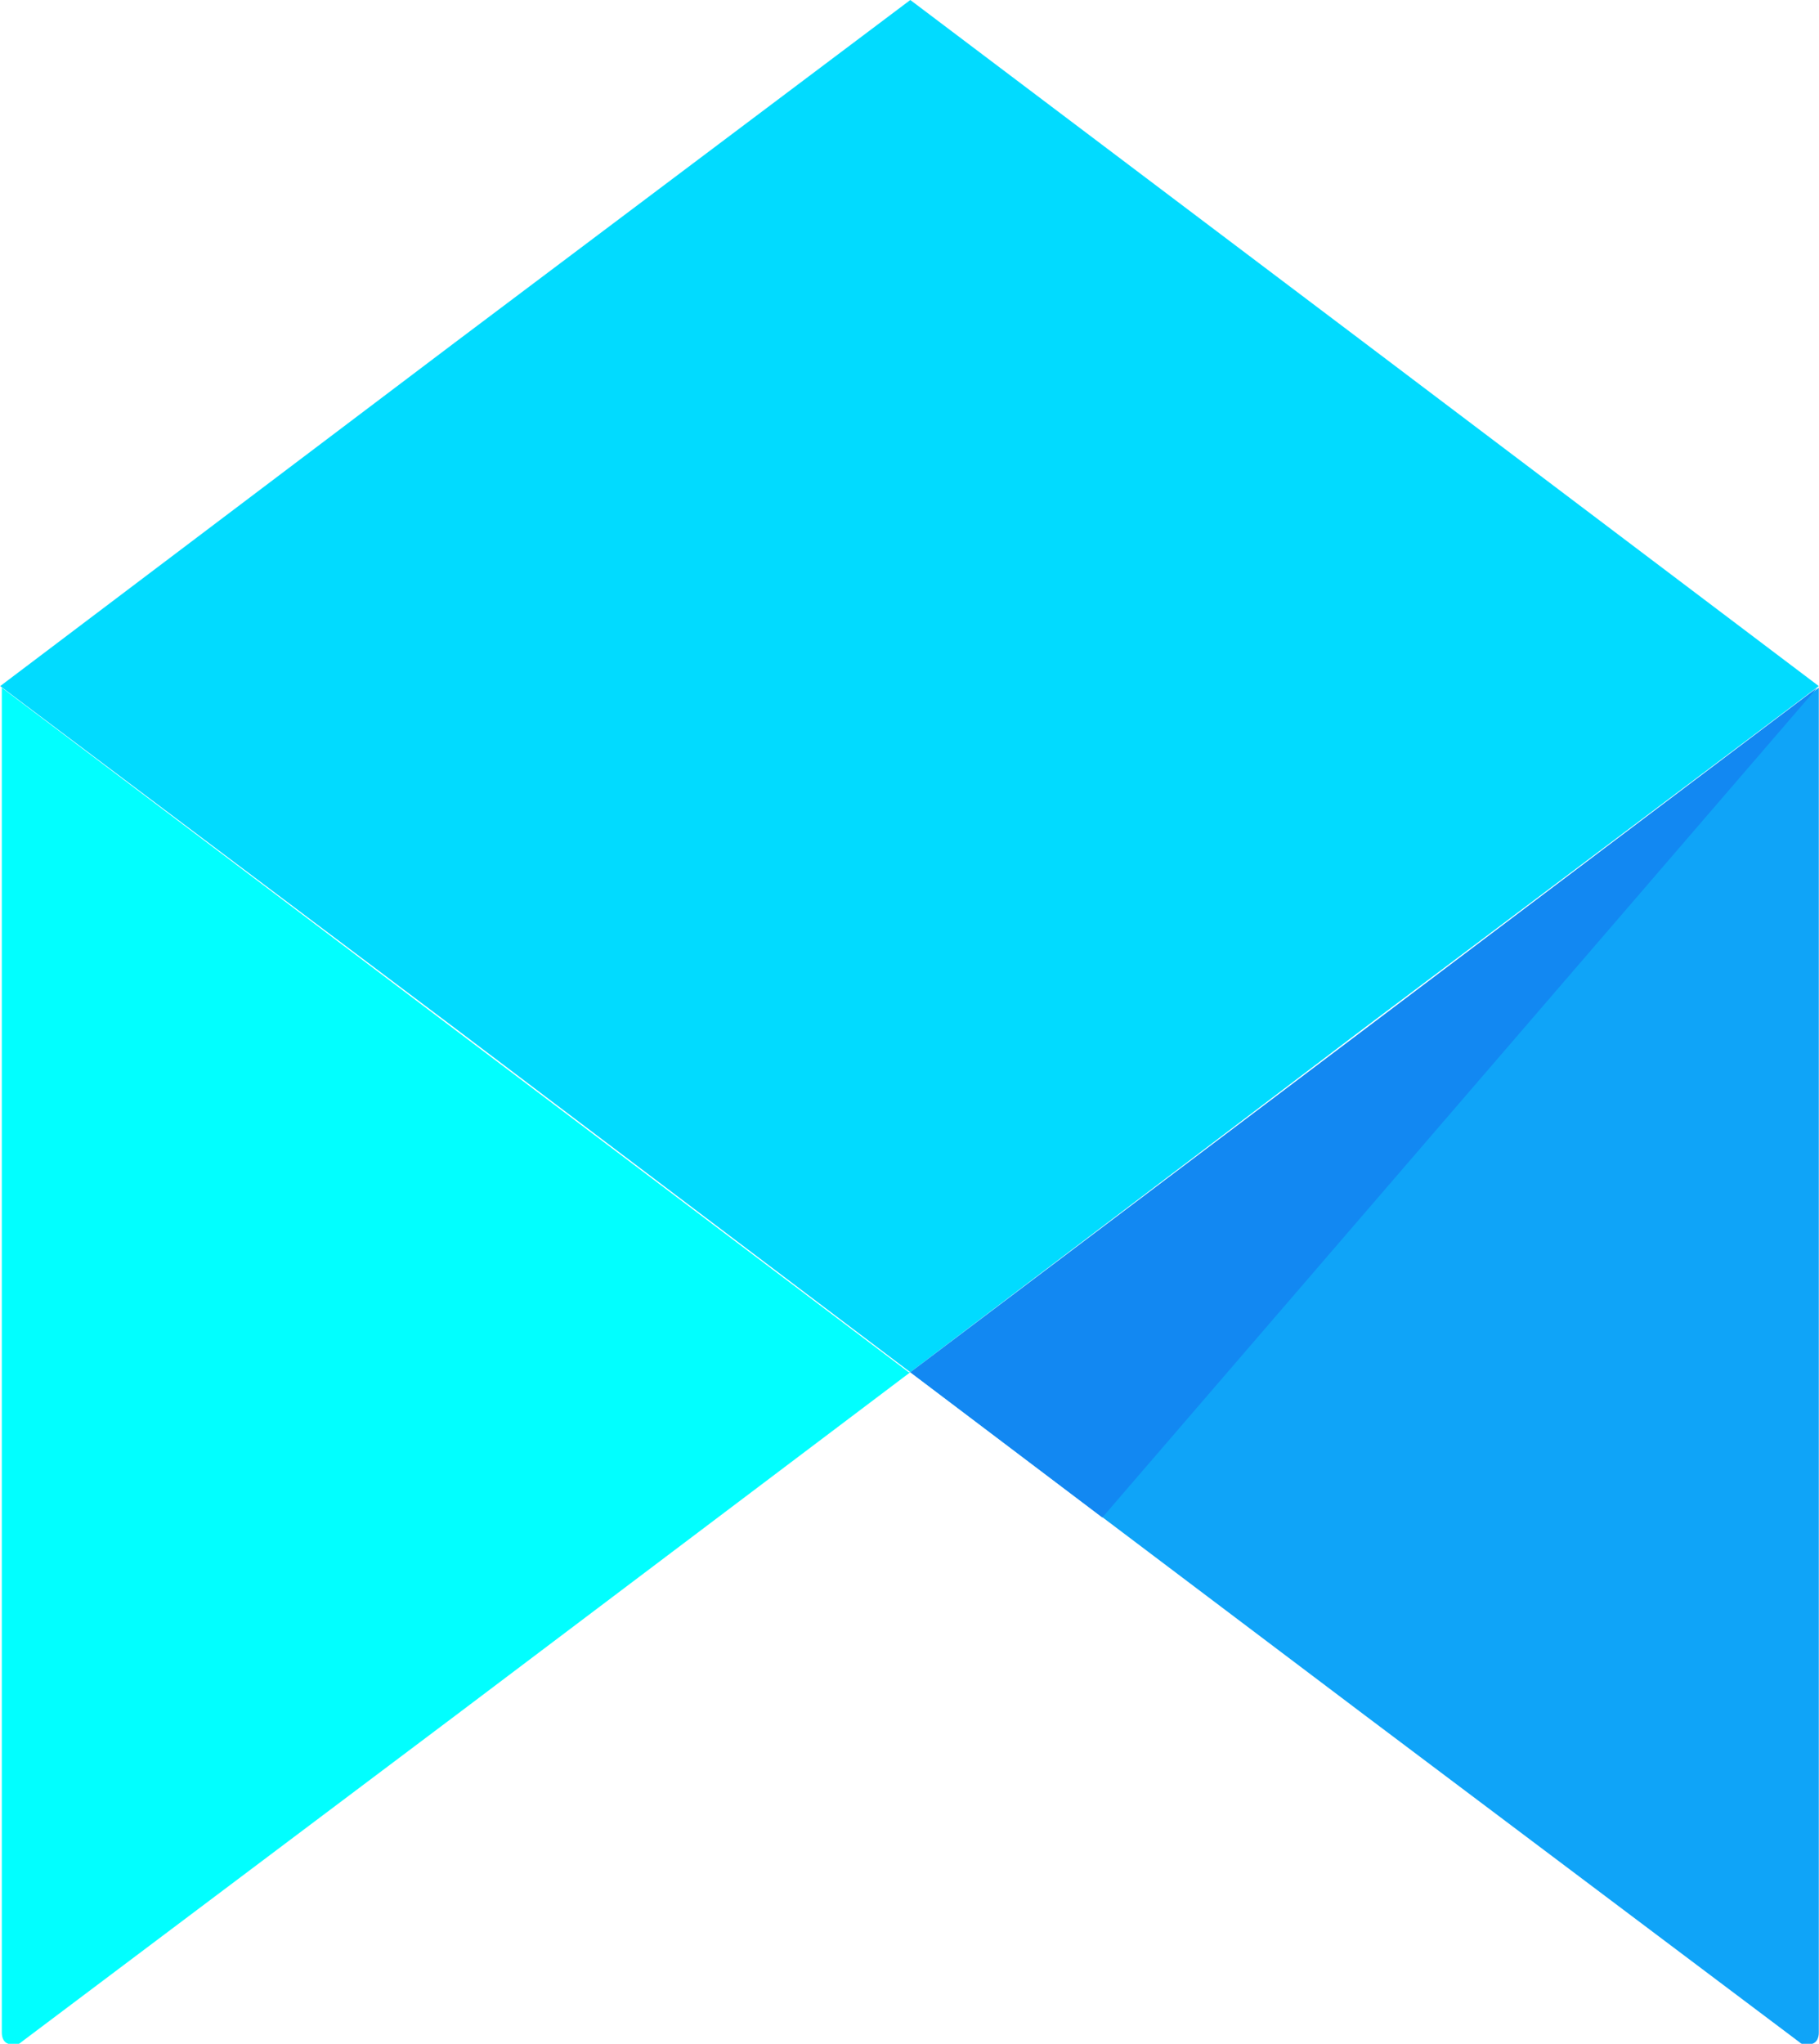 <?xml version="1.0" encoding="UTF-8"?>
<!DOCTYPE svg PUBLIC "-//W3C//DTD SVG 1.1//EN" "http://www.w3.org/Graphics/SVG/1.1/DTD/svg11.dtd">
<!-- Creator: CorelDRAW 2017 -->
<svg xmlns="http://www.w3.org/2000/svg" xml:space="preserve" width="1243px" height="1396px" version="1.1" style="shape-rendering:geometricPrecision; text-rendering:geometricPrecision; image-rendering:optimizeQuality; fill-rule:evenodd; clip-rule:evenodd"
viewBox="0 0 1127 1266"
 xmlns:xlink="http://www.w3.org/1999/xlink">
 <defs>
  <style type="text/css">
   <![CDATA[
    .fil0 {fill:#01DBFF}
    .fil2 {fill:#01FFFF}
    .fil1 {fill:#0FA4F8}
    .fil3 {fill:#1288F2}
   ]]>
  </style>
 </defs>
 <g id="Слой_x0020_1">
  <polygon class="fil0" points="564,0 845,212 1127,425 845,637 564,850 282,637 0,425 282,212 "/>
  <path class="fil1" d="M564 850l281 212 270 203c2,2 5,2 8,1 3,-1 4,-4 4,-7l0 -409 0 -424 -281 212 -281 212z"/>
  <path class="fil2" d="M564 850l-281 212 -270 203c-2,2 -5,2 -8,1 -3,-1 -4,-4 -4,-7l0 -409 0 -424 281 212 281 212z"/>
  <polygon class="fil3" points="564,850 1126,426 683,940 "/>
 </g>
</svg>
